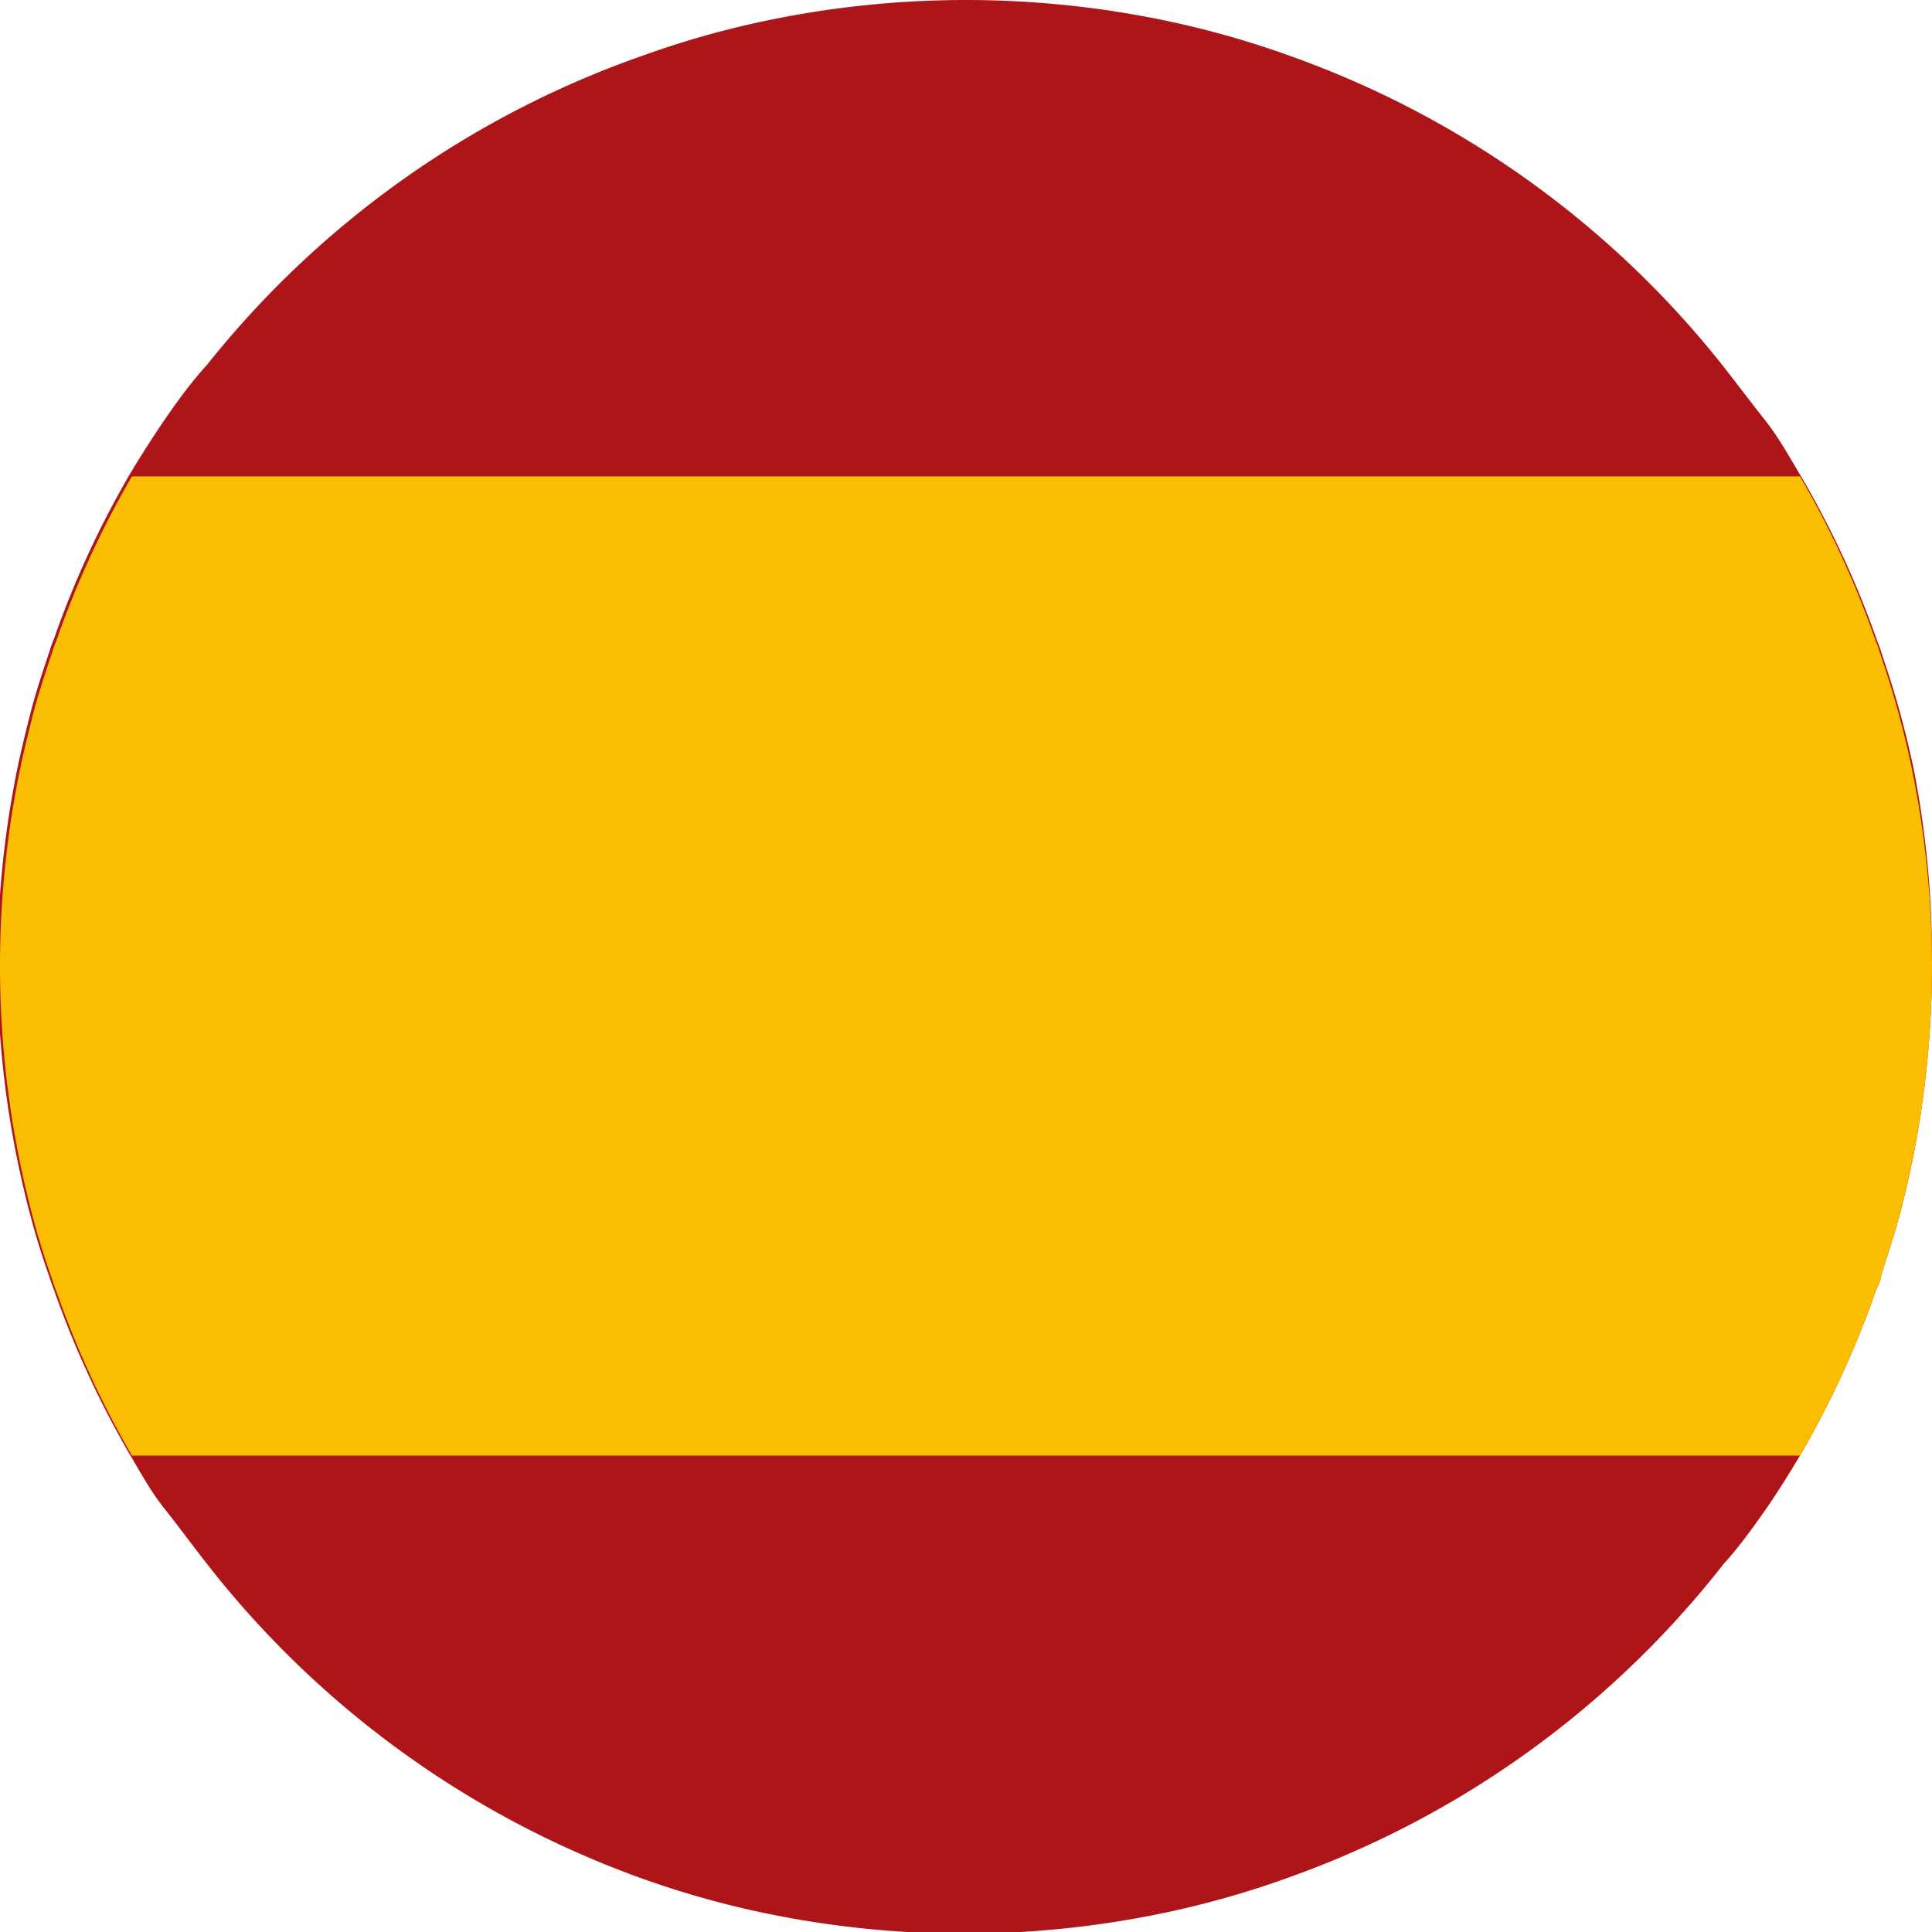 <svg xmlns="http://www.w3.org/2000/svg" viewBox="0 0 47 47"><defs><style>.cls-1{fill:#ad1519;}.cls-2{fill:#fabd00;}</style></defs><g id="Capa_2" data-name="Capa 2"><g id="Capa_1-2" data-name="Capa 1"><path class="cls-1" d="M47,23.5a24.07,24.07,0,0,1-.48,4.75c-.09.43-.19.86-.3,1.28s-.3,1-.47,1.54c0,.11-.08.23-.12.34a23.38,23.38,0,0,1-1.84,4c-.28.46-.56.92-.87,1.36s-.62.87-1,1.29a23.37,23.37,0,0,1-10.56,7.61,22.39,22.39,0,0,1-3.16.89,23.74,23.74,0,0,1-9.5,0,22.39,22.39,0,0,1-3.16-.89A23.47,23.47,0,0,1,5,38c-.33-.42-.65-.86-1-1.3s-.58-.88-.85-1.33a23.38,23.38,0,0,1-1.84-4c-.05-.12-.09-.25-.13-.37-.18-.51-.33-1-.47-1.54s-.2-.83-.29-1.25a23.74,23.74,0,0,1,0-9.5c.09-.44.2-.88.31-1.32s.29-1,.47-1.53a2.83,2.83,0,0,1,.11-.31,23,23,0,0,1,1.84-4c.28-.47.58-.94.89-1.39s.62-.87,1-1.29A23.44,23.44,0,0,1,15.59,1.37,22.39,22.39,0,0,1,18.75.48a23.74,23.74,0,0,1,9.5,0,22.39,22.39,0,0,1,3.16.89A23.45,23.45,0,0,1,41.93,8.92c.33.42.65.85,1,1.29s.62.94.91,1.42a23,23,0,0,1,1.84,4,2.31,2.31,0,0,1,.1.28l.06.18c.15.45.29.9.41,1.35s.23.9.32,1.35A24,24,0,0,1,47,23.5Z"/><path class="cls-2" d="M47,23.5a24.07,24.07,0,0,1-.48,4.75c-.09.43-.19.86-.3,1.28s-.3,1-.47,1.54c0,.11-.08.23-.12.34a23.38,23.38,0,0,1-1.84,4H3.21a23.38,23.38,0,0,1-1.84-4c-.05-.12-.09-.25-.13-.37-.18-.51-.33-1-.47-1.54s-.2-.83-.29-1.25a23.74,23.74,0,0,1,0-9.5c.09-.44.2-.88.31-1.32s.29-1,.47-1.53a2.83,2.83,0,0,1,.11-.31,23,23,0,0,1,1.84-4H43.79a23,23,0,0,1,1.84,4,2.31,2.31,0,0,1,.1.28l.06.18c.15.45.29.9.41,1.35s.23.9.32,1.35A24,24,0,0,1,47,23.5Z"/></g></g></svg>